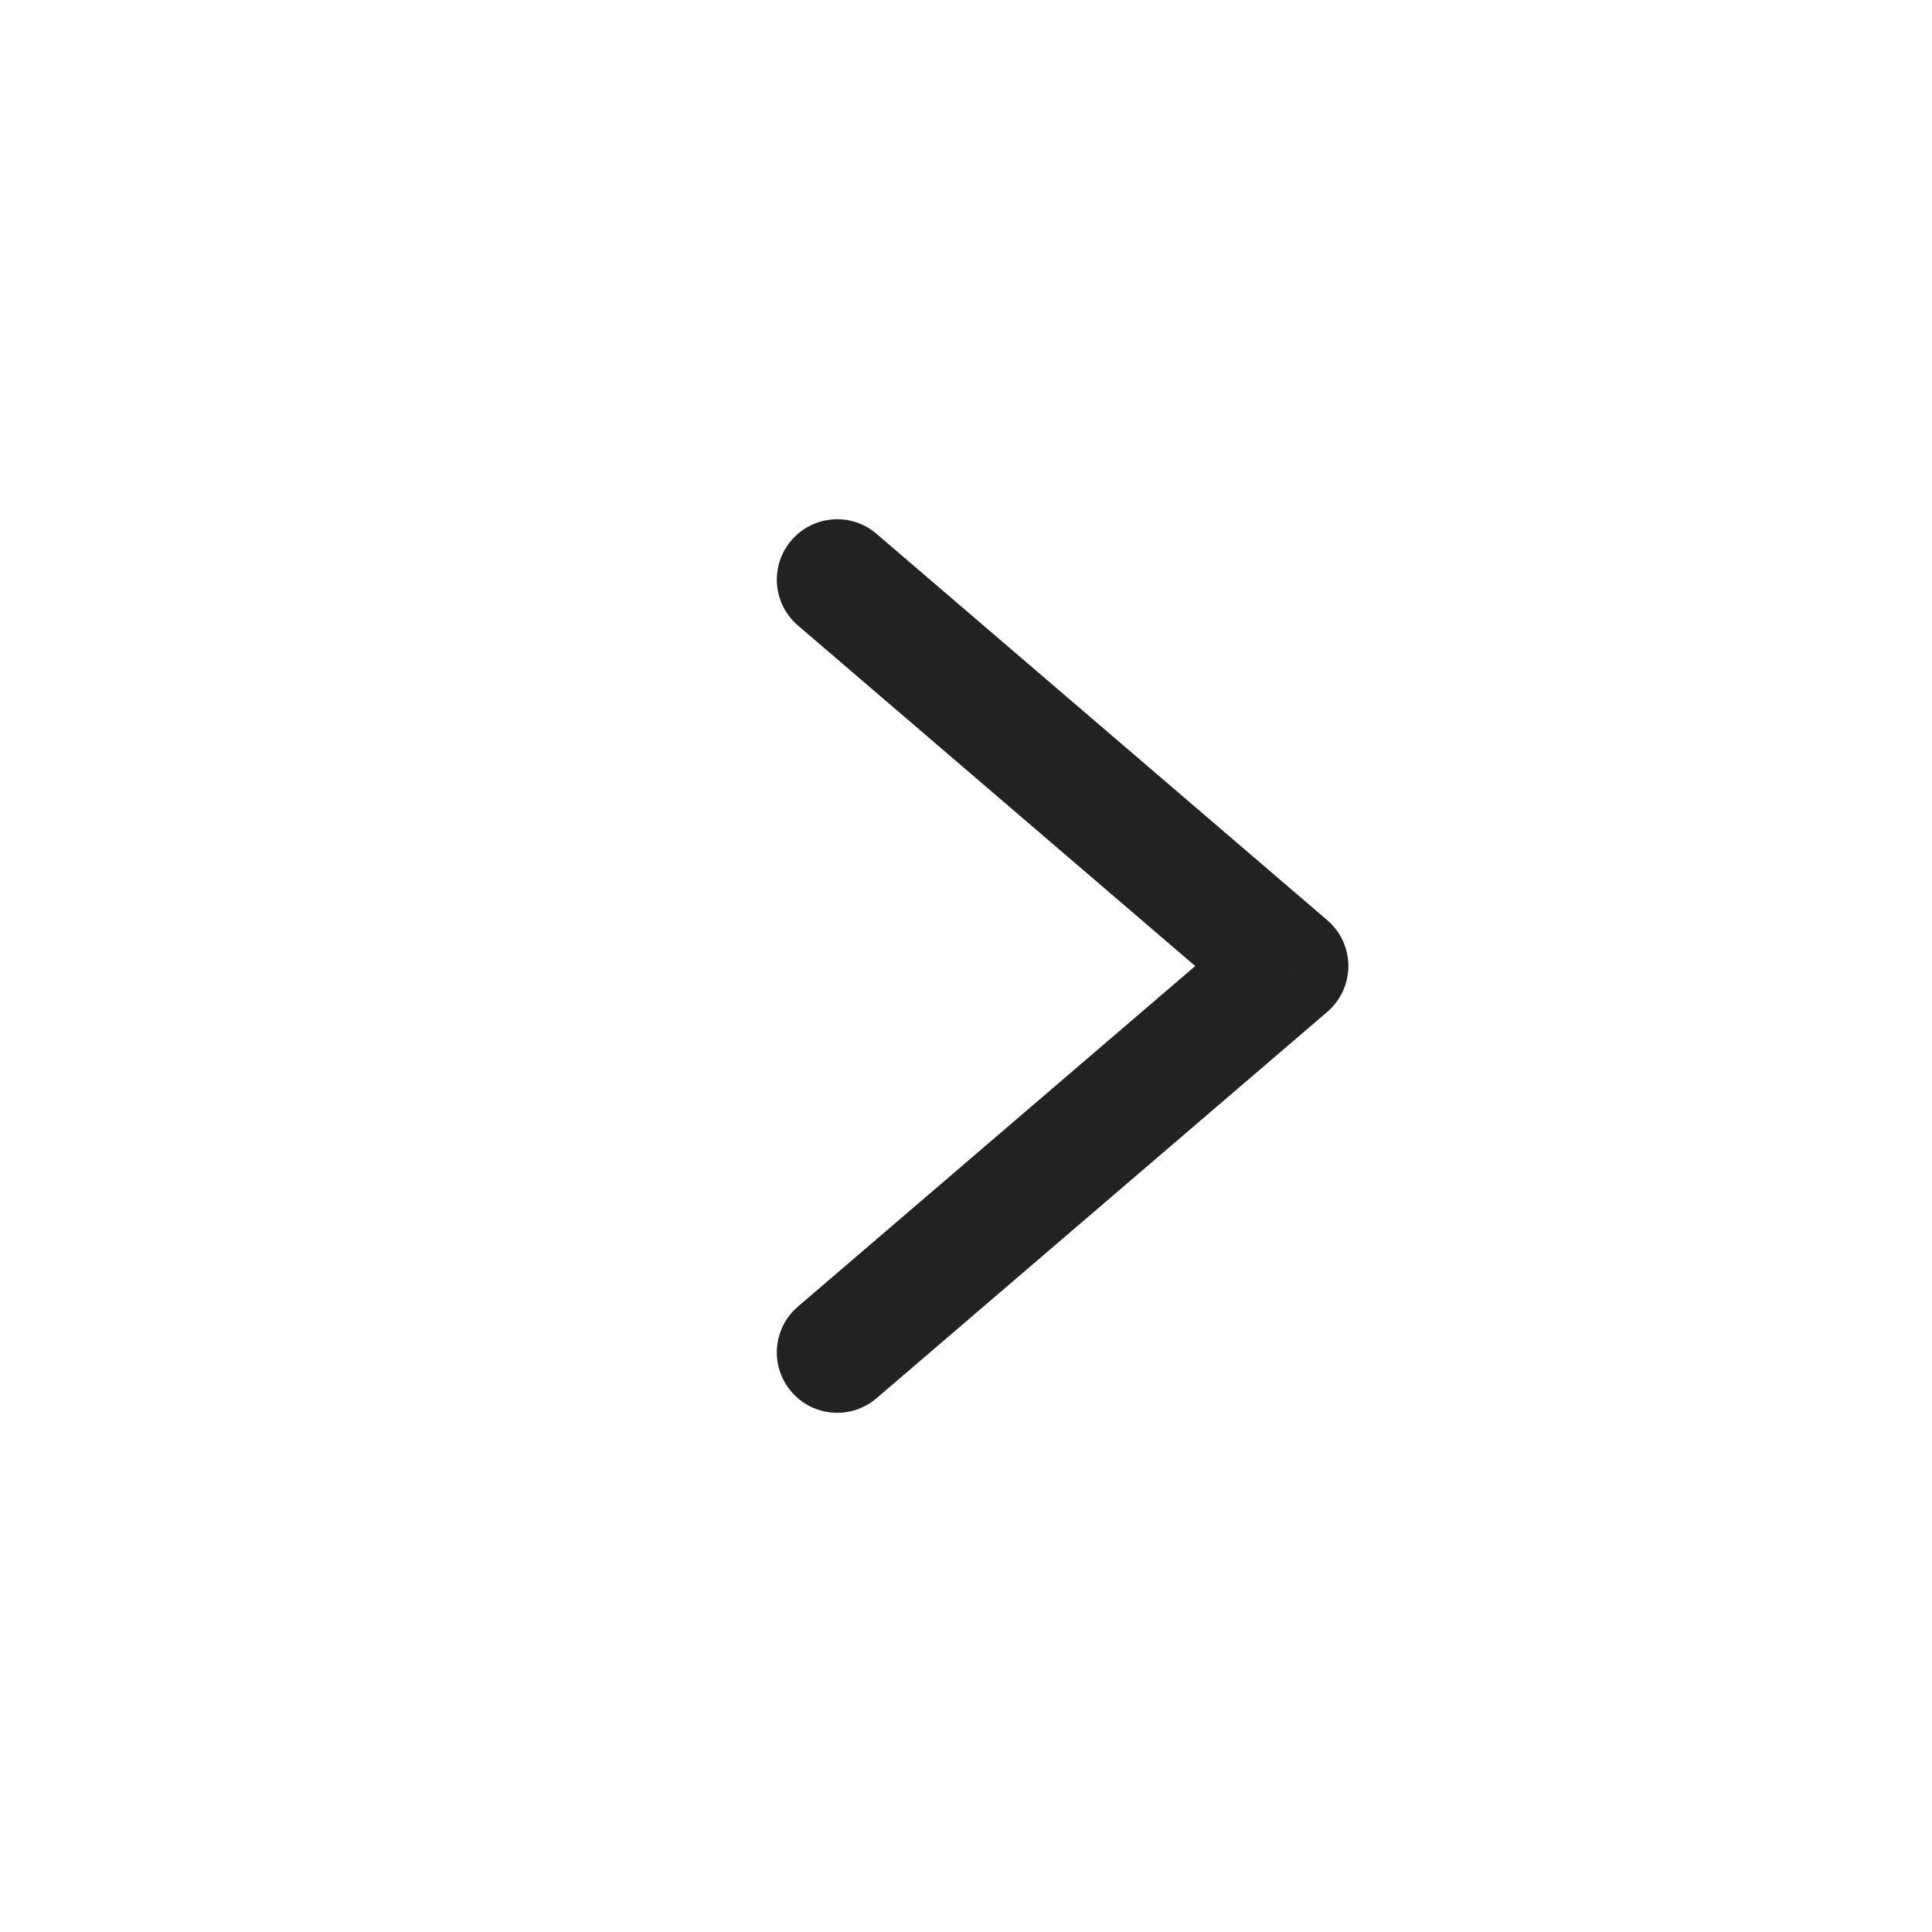 <svg width="24" height="24" viewBox="0 0 24 24" fill="none" xmlns="http://www.w3.org/2000/svg">
<path d="M10.888 6.631C10.574 6.361 10.1 6.398 9.831 6.712C9.561 7.027 9.597 7.5 9.912 7.77L10.888 6.631ZM16 12L16.488 12.57C16.654 12.427 16.75 12.219 16.75 12C16.75 11.781 16.654 11.573 16.488 11.431L16 12ZM9.912 16.231C9.597 16.5 9.561 16.974 9.831 17.288C10.1 17.603 10.574 17.639 10.888 17.37L9.912 16.231ZM9.912 7.77L15.512 12.57L16.488 11.431L10.888 6.631L9.912 7.77ZM15.512 11.431L9.912 16.231L10.888 17.37L16.488 12.57L15.512 11.431Z" fill="#222222"/>
</svg>
